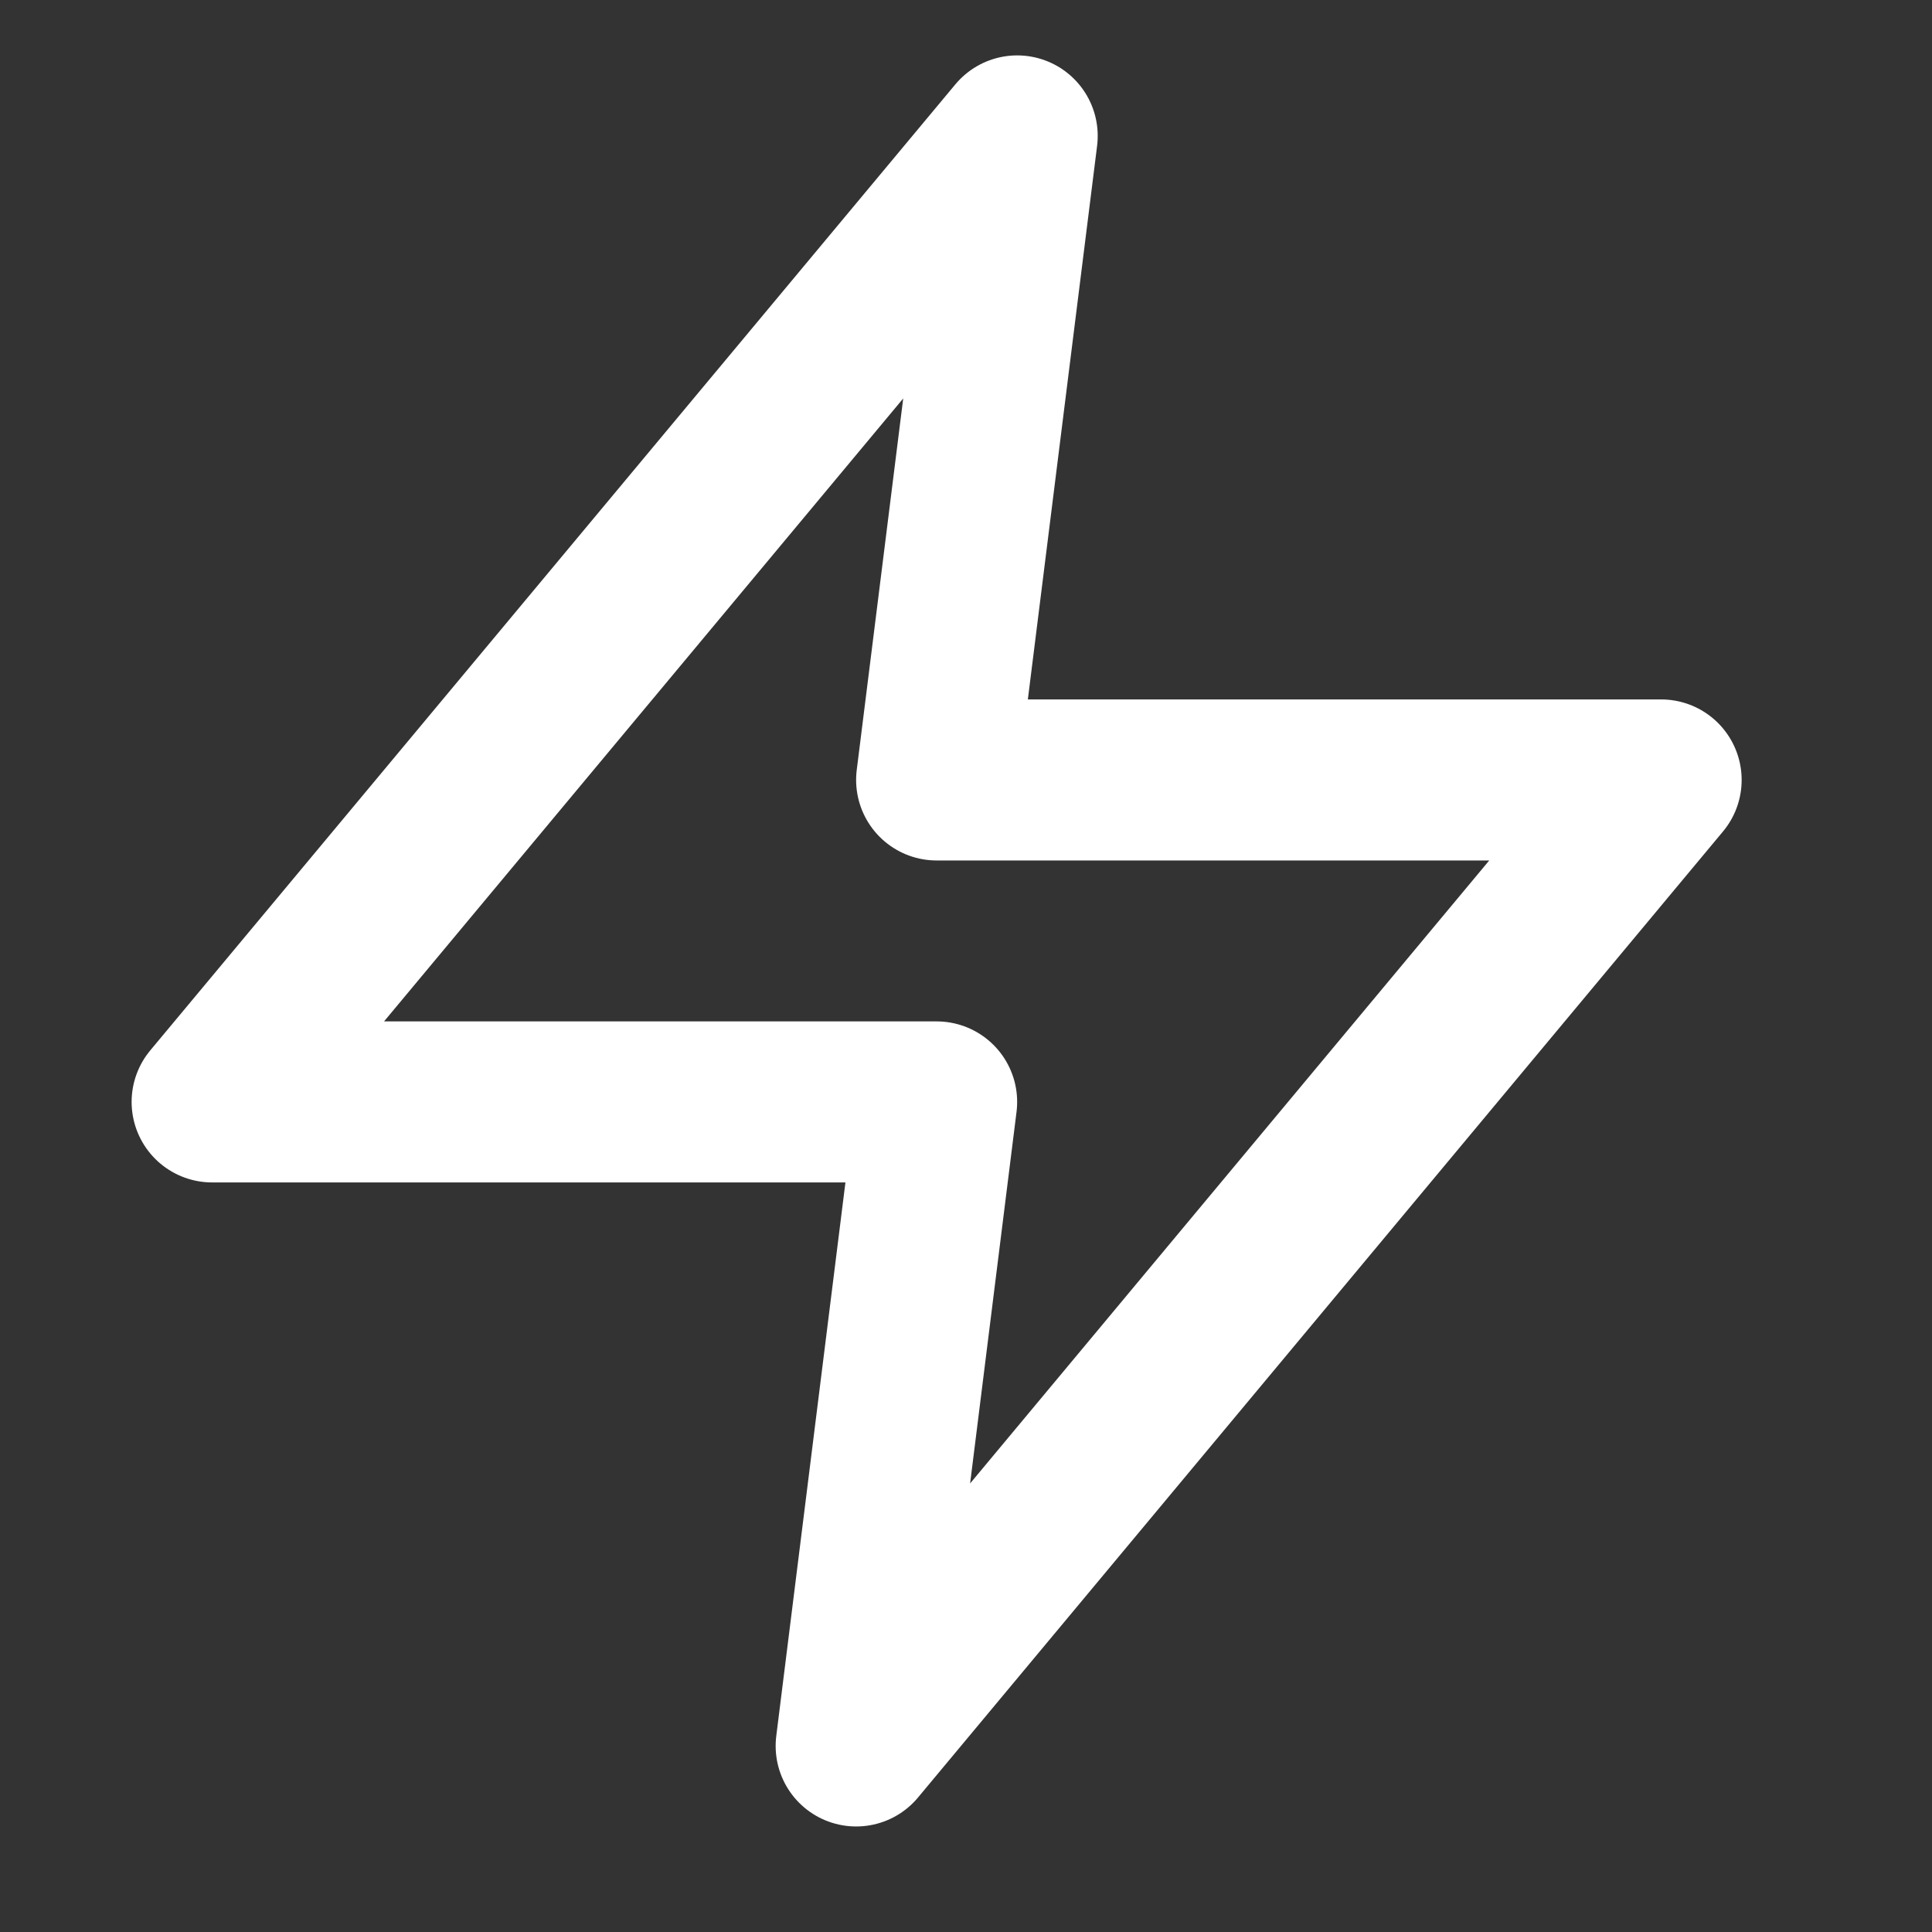<svg width="20" height="20" viewBox="0 0 20 20" fill="none" xmlns="http://www.w3.org/2000/svg">
<rect x="0" y="0" width="20" height="20" fill="#333333" stroke="none"/>
<path d="M10.53 1.407L2.196 11.407H9.696L8.863 18.074L17.196 8.074H9.696L10.53 1.407Z" stroke="white" stroke-width="1.667" stroke-linecap="round" stroke-linejoin="round"/>
</svg>
